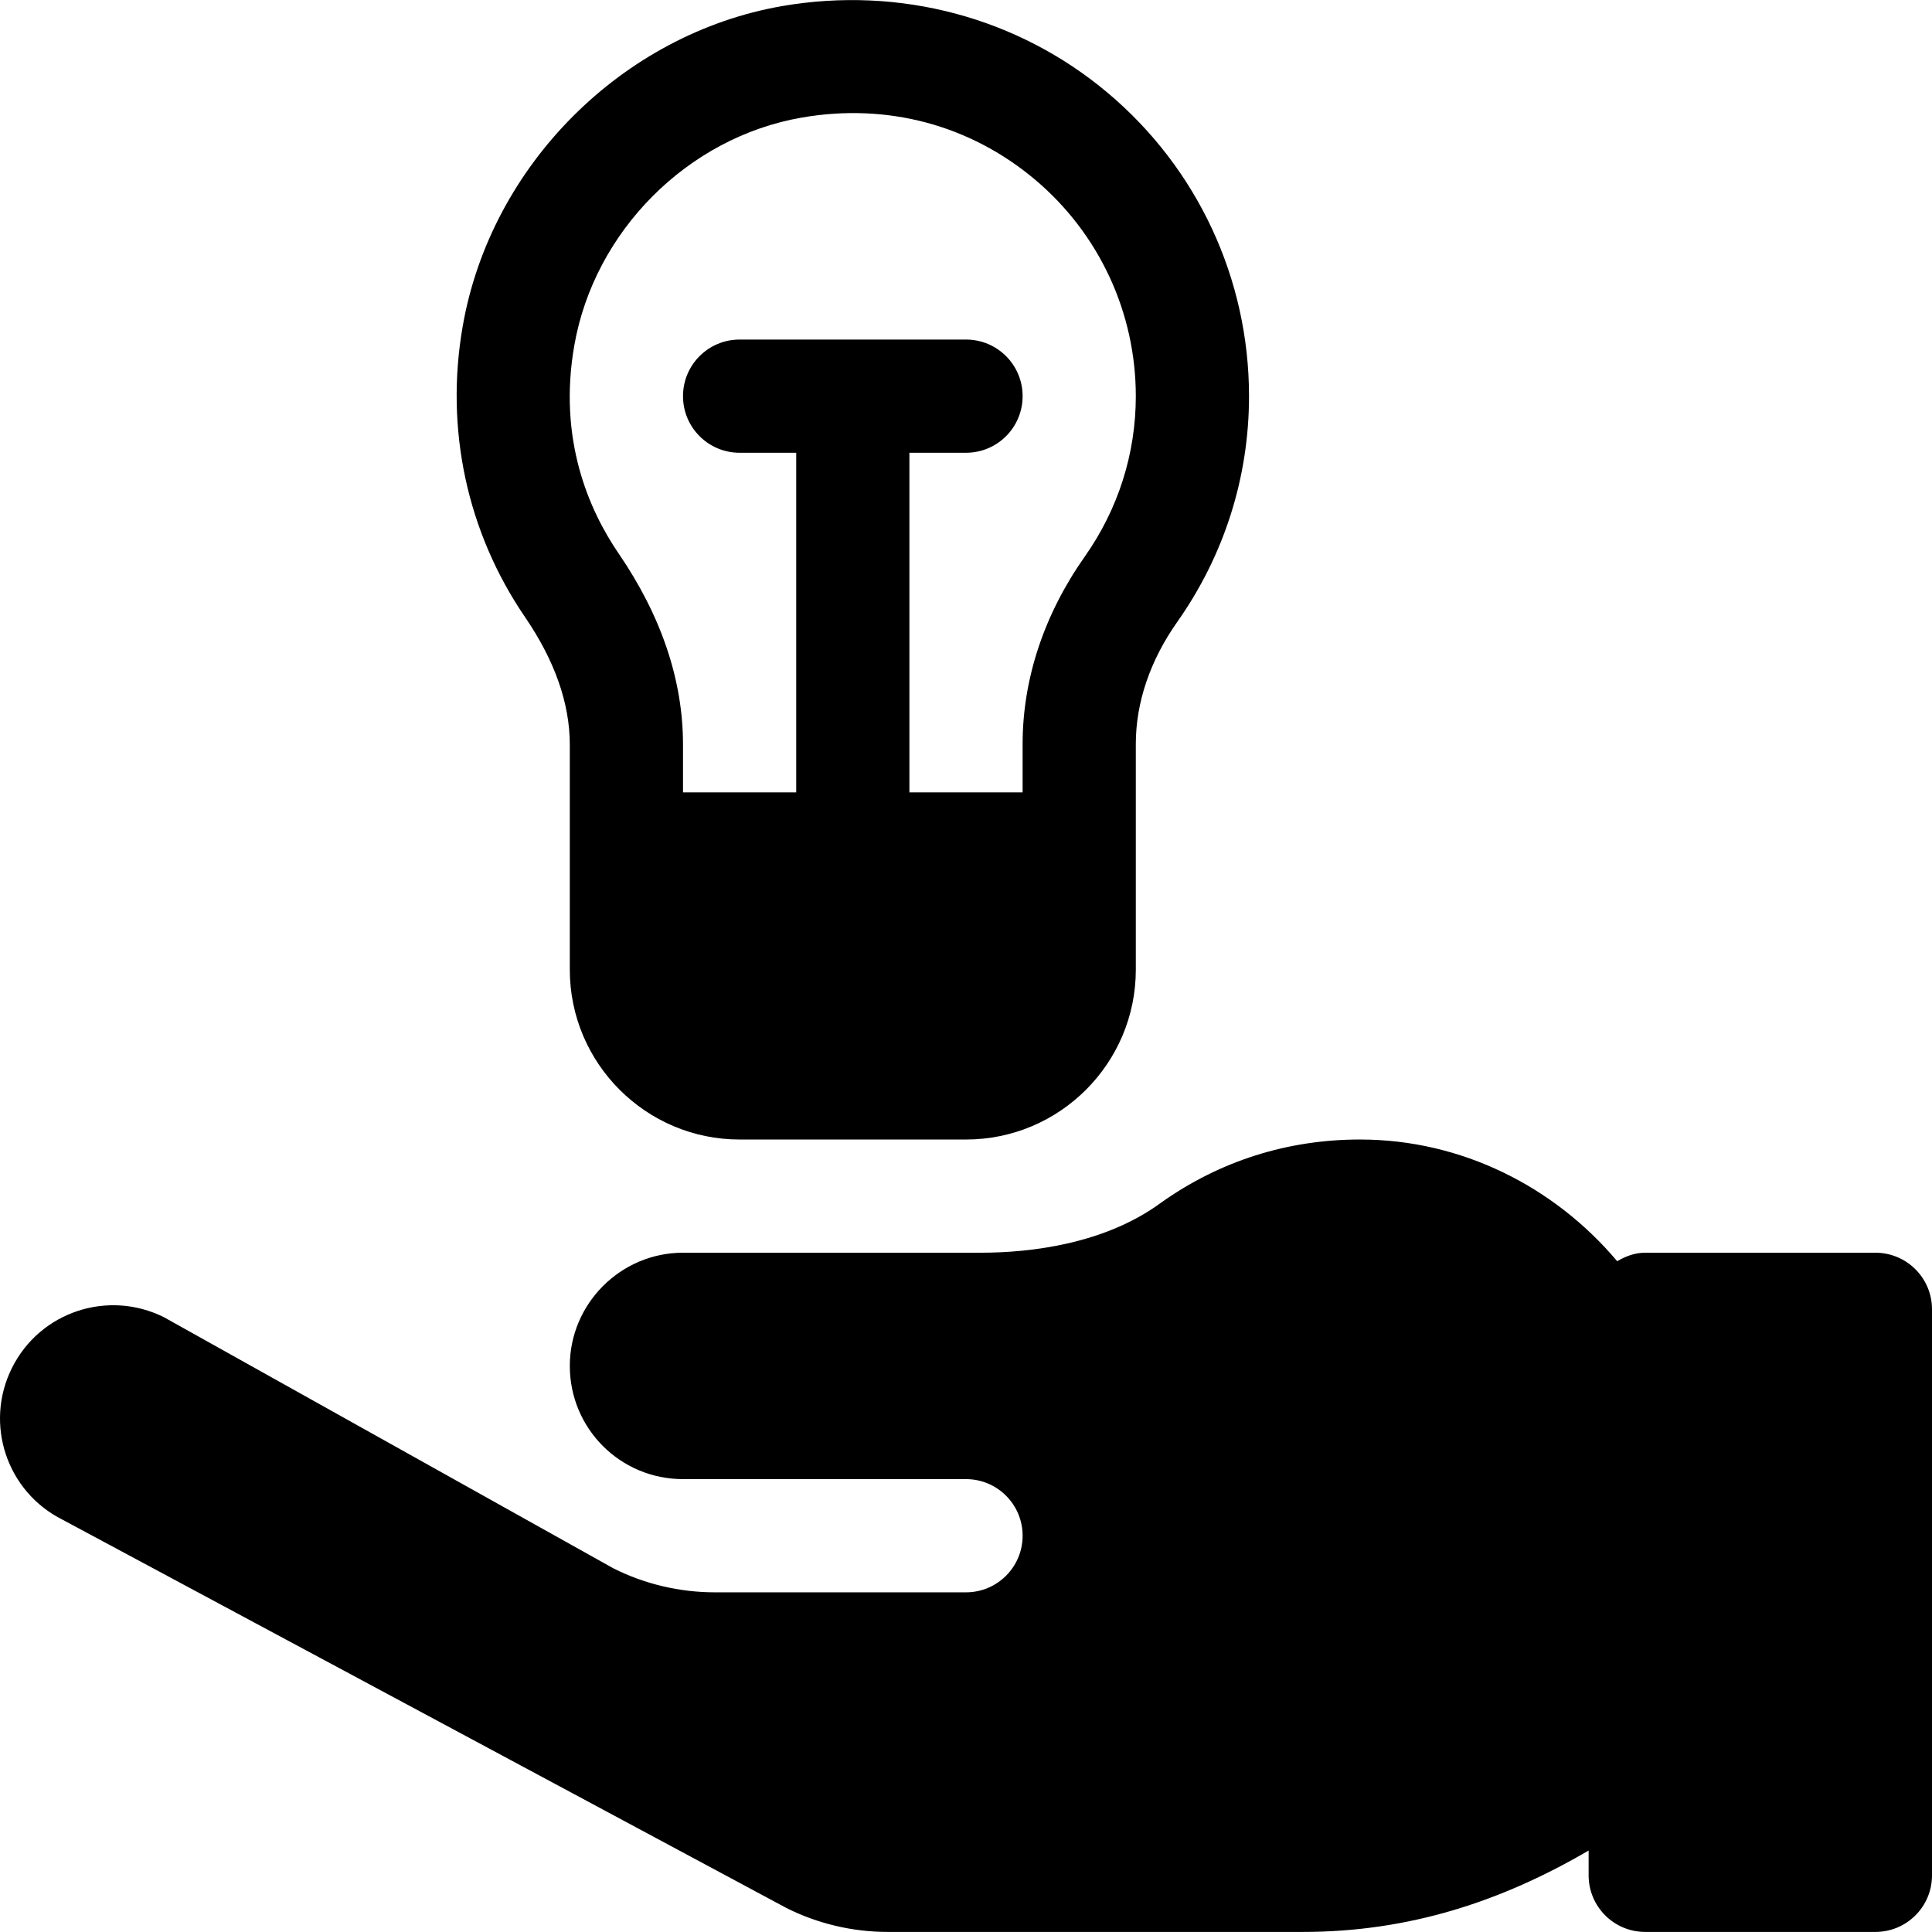 <?xml version="1.0" encoding="iso-8859-1"?>
<!-- Generator: Adobe Illustrator 19.0.0, SVG Export Plug-In . SVG Version: 6.00 Build 0)  -->
<svg version="1.1" id="Capa_1" xmlns="http://www.w3.org/2000/svg" xmlns:xlink="http://www.w3.org/1999/xlink" x="0px" y="0px"
	 viewBox="0 0 512 512" style="enable-background:new 0 0 512 512;" xml:space="preserve">
<g>
	<g>
		<path d="M497.001,331.982h-60.999c-2.765,0-5.209,0.948-7.432,2.25c-16.595-19.697-41.146-32.25-68.167-32.25
			c-19.199,0-37.2,5.7-52.799,16.8c-14.7,10.8-34.199,13.2-47.698,13.2c-94.218,0-60.68,0-78.899,0c-16.5,0-30,13.5-30,30
			c0,16.58,13.352,30,30,30c16.199,0,58.732,0,74.999,0c8.284,0,15,6.714,15,15c0,8.284-6.716,15-15,15c-25.182,0-42.31,0-66.605,0
			c-9.287,0-18.574-2.197-26.821-6.343L43.453,349.077c-14.8-7.375-32.813-1.494-40.269,13.418
			c-7.441,14.854-1.386,32.866,13.418,40.254l191.809,102.89c8.247,4.146,17.52,6.343,26.807,6.343h110.067
			c28.09,0,52.62-8.073,75.717-21.572v6.572c0,8.291,6.709,15,15,15h60.999c8.291,0,15-6.709,15-15V346.983
			C512,338.691,505.292,331.982,497.001,331.982z"/>
	</g>
</g>
<g>
	<g>
		<path d="M293.562,24.609C269.787,4.615,238.411-3.764,207.269,1.612c-42.406,7.383-77.211,42.26-84.638,84.799
			c-4.761,27.202,1.113,54.608,16.538,77.167c7.852,11.499,11.836,22.852,11.836,33.765v27.642v31.999c0,24.814,20.186,45,45,45
			h59.999c24.814,0,44.999-20.186,44.999-45v-32v-27.847c0-10.957,3.794-22.119,10.957-32.285
			c12.451-17.651,19.043-38.35,19.043-59.867C331.003,73.916,317.351,44.619,293.562,24.609z M287.439,147.553
			c-10.752,15.264-16.436,32.417-16.436,49.584v12.847h-30v-89.999h15c8.291,0,15-6.709,15-15c0-8.291-6.709-15-15-15h-59.999
			c-8.291,0-15,6.709-15,15c0,8.291,6.709,15,15,15h15v89.999h-30v-12.642c0-17.065-5.742-34.116-17.08-50.697
			c-7.764-11.353-16.099-30.133-11.734-55.063c5.288-30.322,30.059-55.165,60.219-60.409c22.632-3.955,44.603,1.904,61.845,16.392
			c16.992,14.297,26.748,35.229,26.748,57.421C301.003,120.263,296.315,134.985,287.439,147.553z"/>
	</g>
</g>
<g>
</g>
<g>
</g>
<g>
</g>
<g>
</g>
<g>
</g>
<g>
</g>
<g>
</g>
<g>
</g>
<g>
</g>
<g>
</g>
<g>
</g>
<g>
</g>
<g>
</g>
<g>
</g>
<g>
</g>
</svg>
